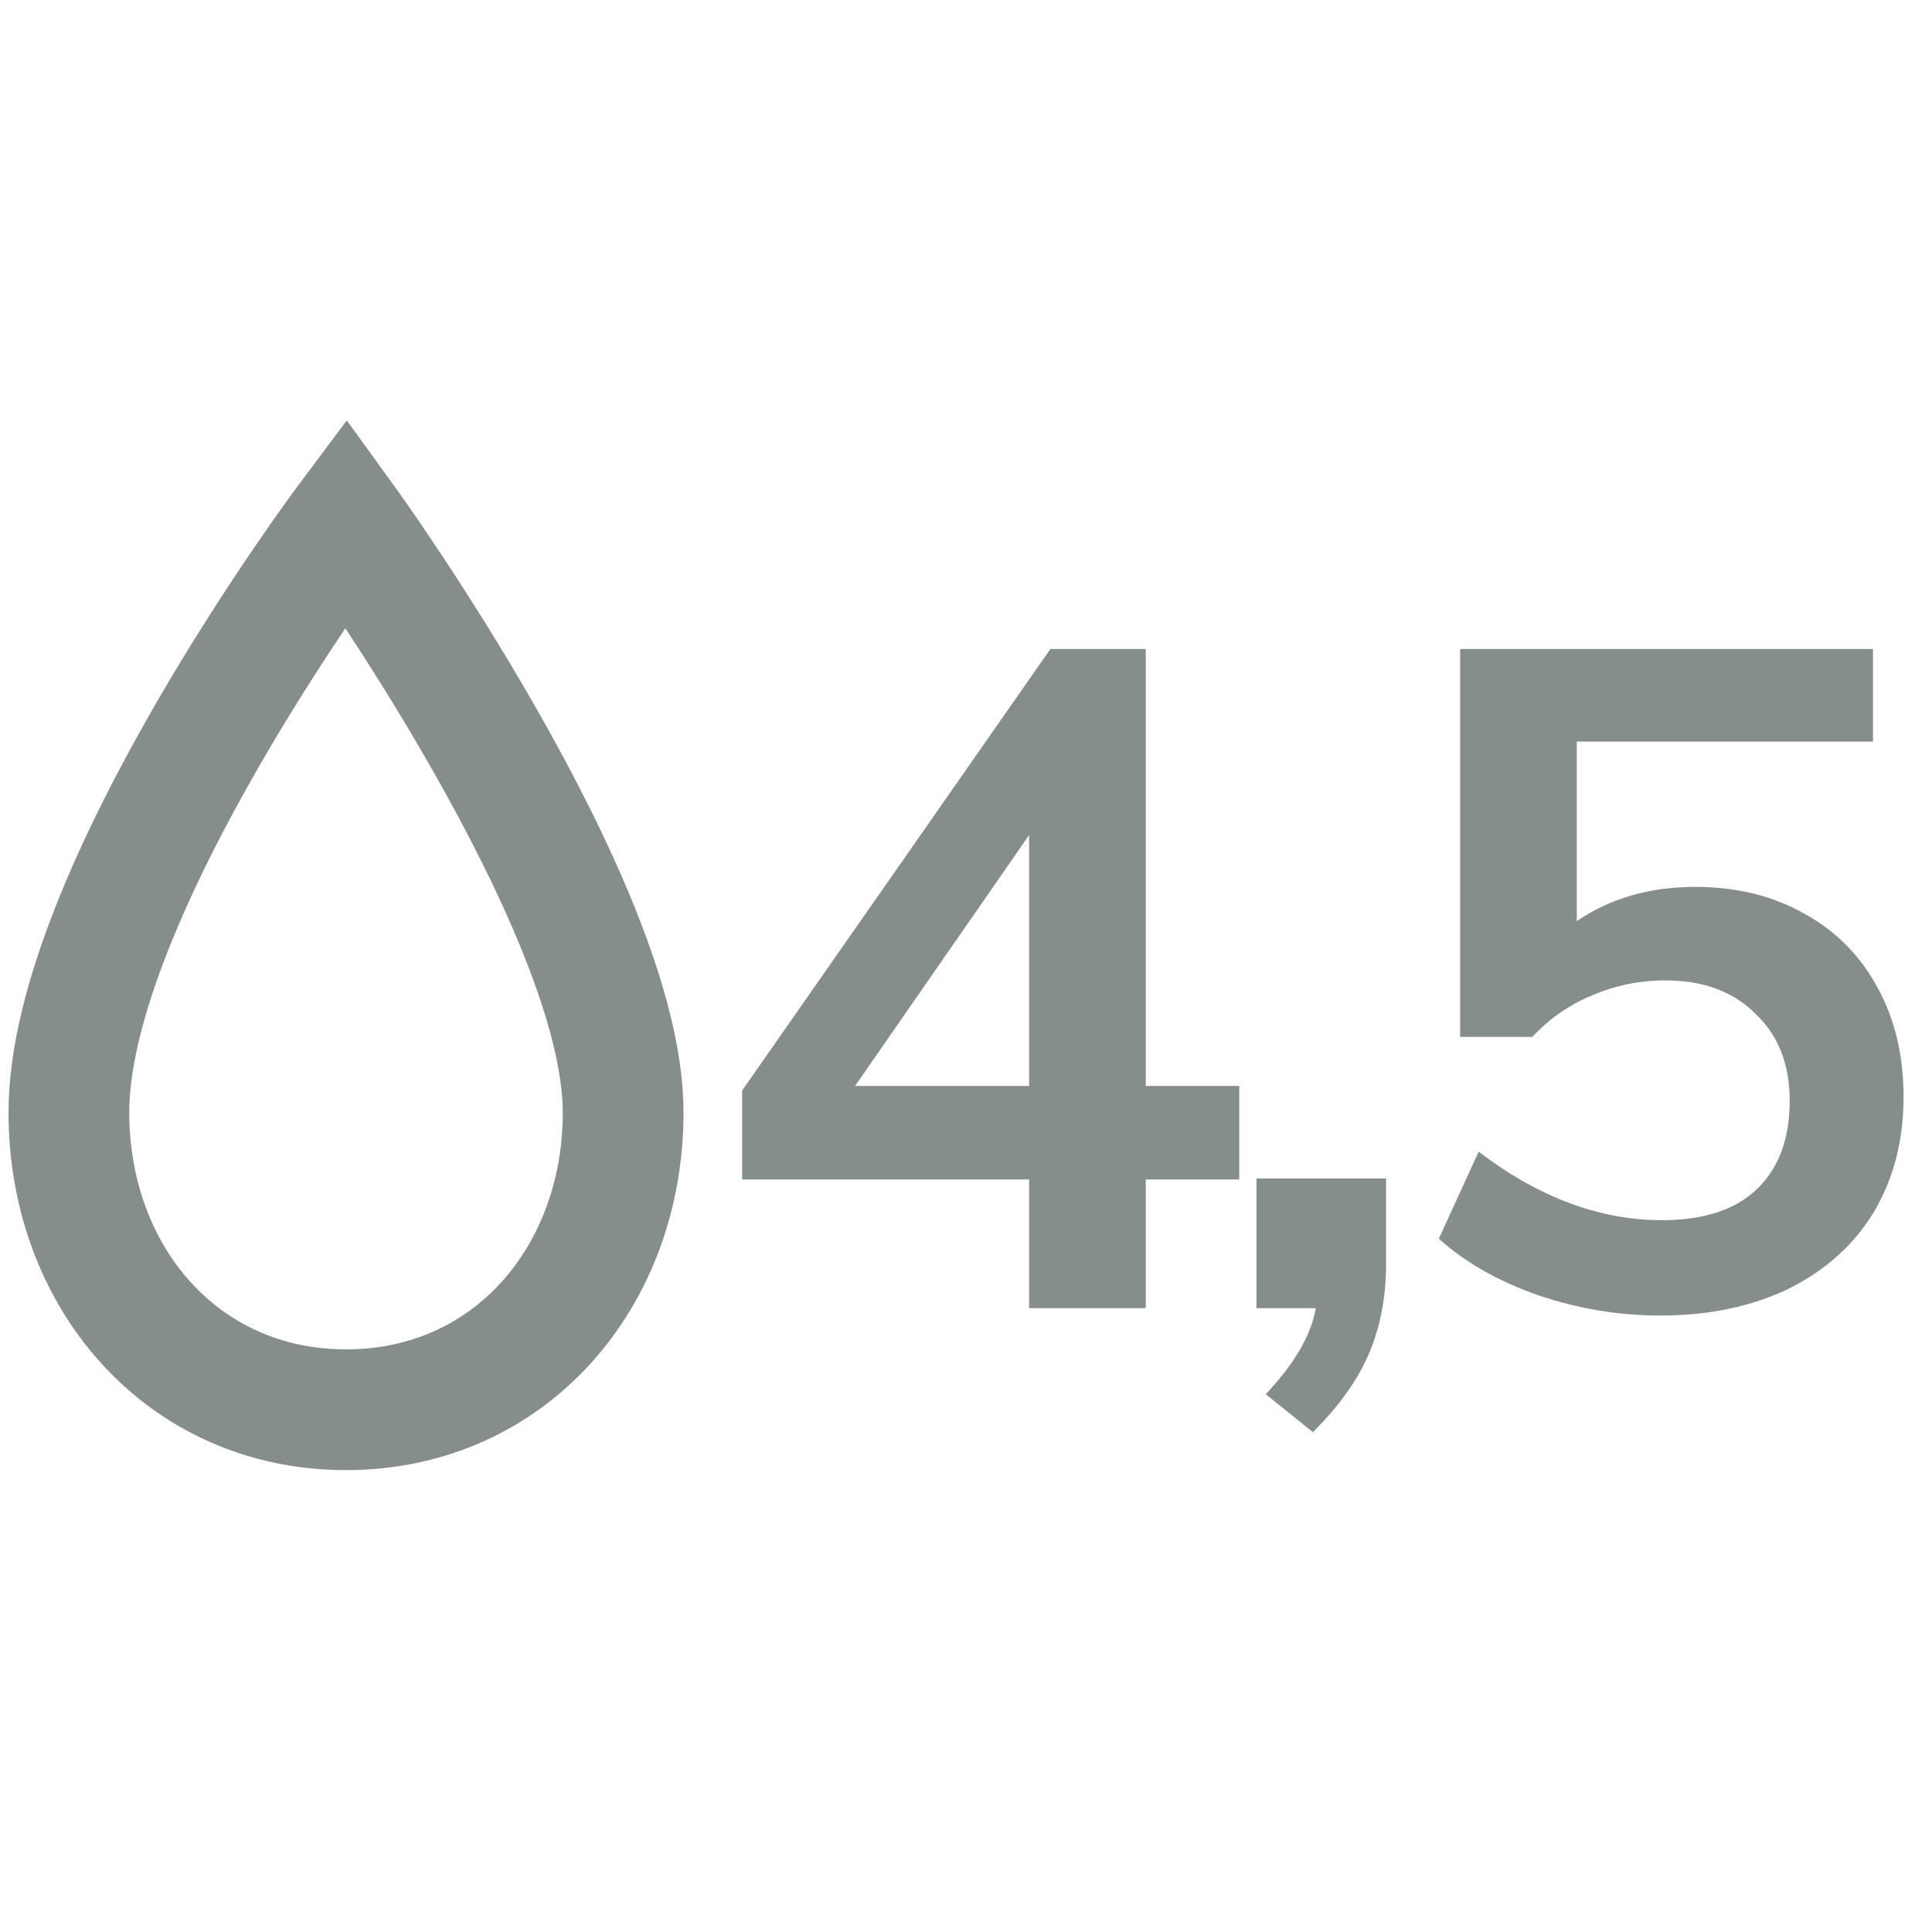 <svg width="96" height="96" viewBox="0 0 96 96" fill="none" xmlns="http://www.w3.org/2000/svg">
<g clip-path="url(#clip0_2550_11060)">
<path d="M61.578 53.96V58.606H56.932V65H51.136V58.606H36.876V54.19L52.194 32.248H56.932V53.96H61.578ZM42.488 53.96H51.136V41.494L42.488 53.96ZM68.874 58.56V62.792C68.874 64.417 68.598 65.889 68.046 67.208C67.494 68.527 66.559 69.845 65.24 71.164L62.894 69.278C64.336 67.745 65.164 66.319 65.378 65H62.434V58.56H68.874ZM84.237 44.07C86.292 44.07 88.101 44.515 89.665 45.404C91.229 46.263 92.441 47.489 93.299 49.084C94.158 50.648 94.587 52.457 94.587 54.512C94.587 56.659 94.097 58.56 93.115 60.216C92.134 61.841 90.723 63.114 88.883 64.034C87.043 64.923 84.912 65.368 82.489 65.368C80.435 65.368 78.411 65.031 76.417 64.356C74.424 63.651 72.783 62.715 71.495 61.55L73.473 57.226C76.448 59.495 79.484 60.63 82.581 60.63C84.636 60.63 86.2 60.124 87.273 59.112C88.377 58.069 88.929 56.597 88.929 54.696C88.929 52.887 88.362 51.445 87.227 50.372C86.123 49.268 84.636 48.716 82.765 48.716C81.477 48.716 80.266 48.961 79.131 49.452C77.997 49.912 77 50.602 76.141 51.522H72.553V32.248H93.069V36.848H78.349V45.772C80.005 44.637 81.968 44.07 84.237 44.07Z" fill="#858E8D"/>
<path d="M30.964 55.279C30.964 63.436 25.351 70.049 17.193 70.049C9.036 70.049 3.423 63.436 3.423 55.279C3.423 44.361 17.193 25.951 17.193 25.951C17.193 25.951 30.964 44.964 30.964 55.279Z" stroke="#858E8D" stroke-width="6" stroke-linecap="round"/>
</g>
<defs>
<clipPath id="clip0_2550_11060">
<rect width="96" height="96" fill="white"/>
</clipPath>
</defs>
</svg>

